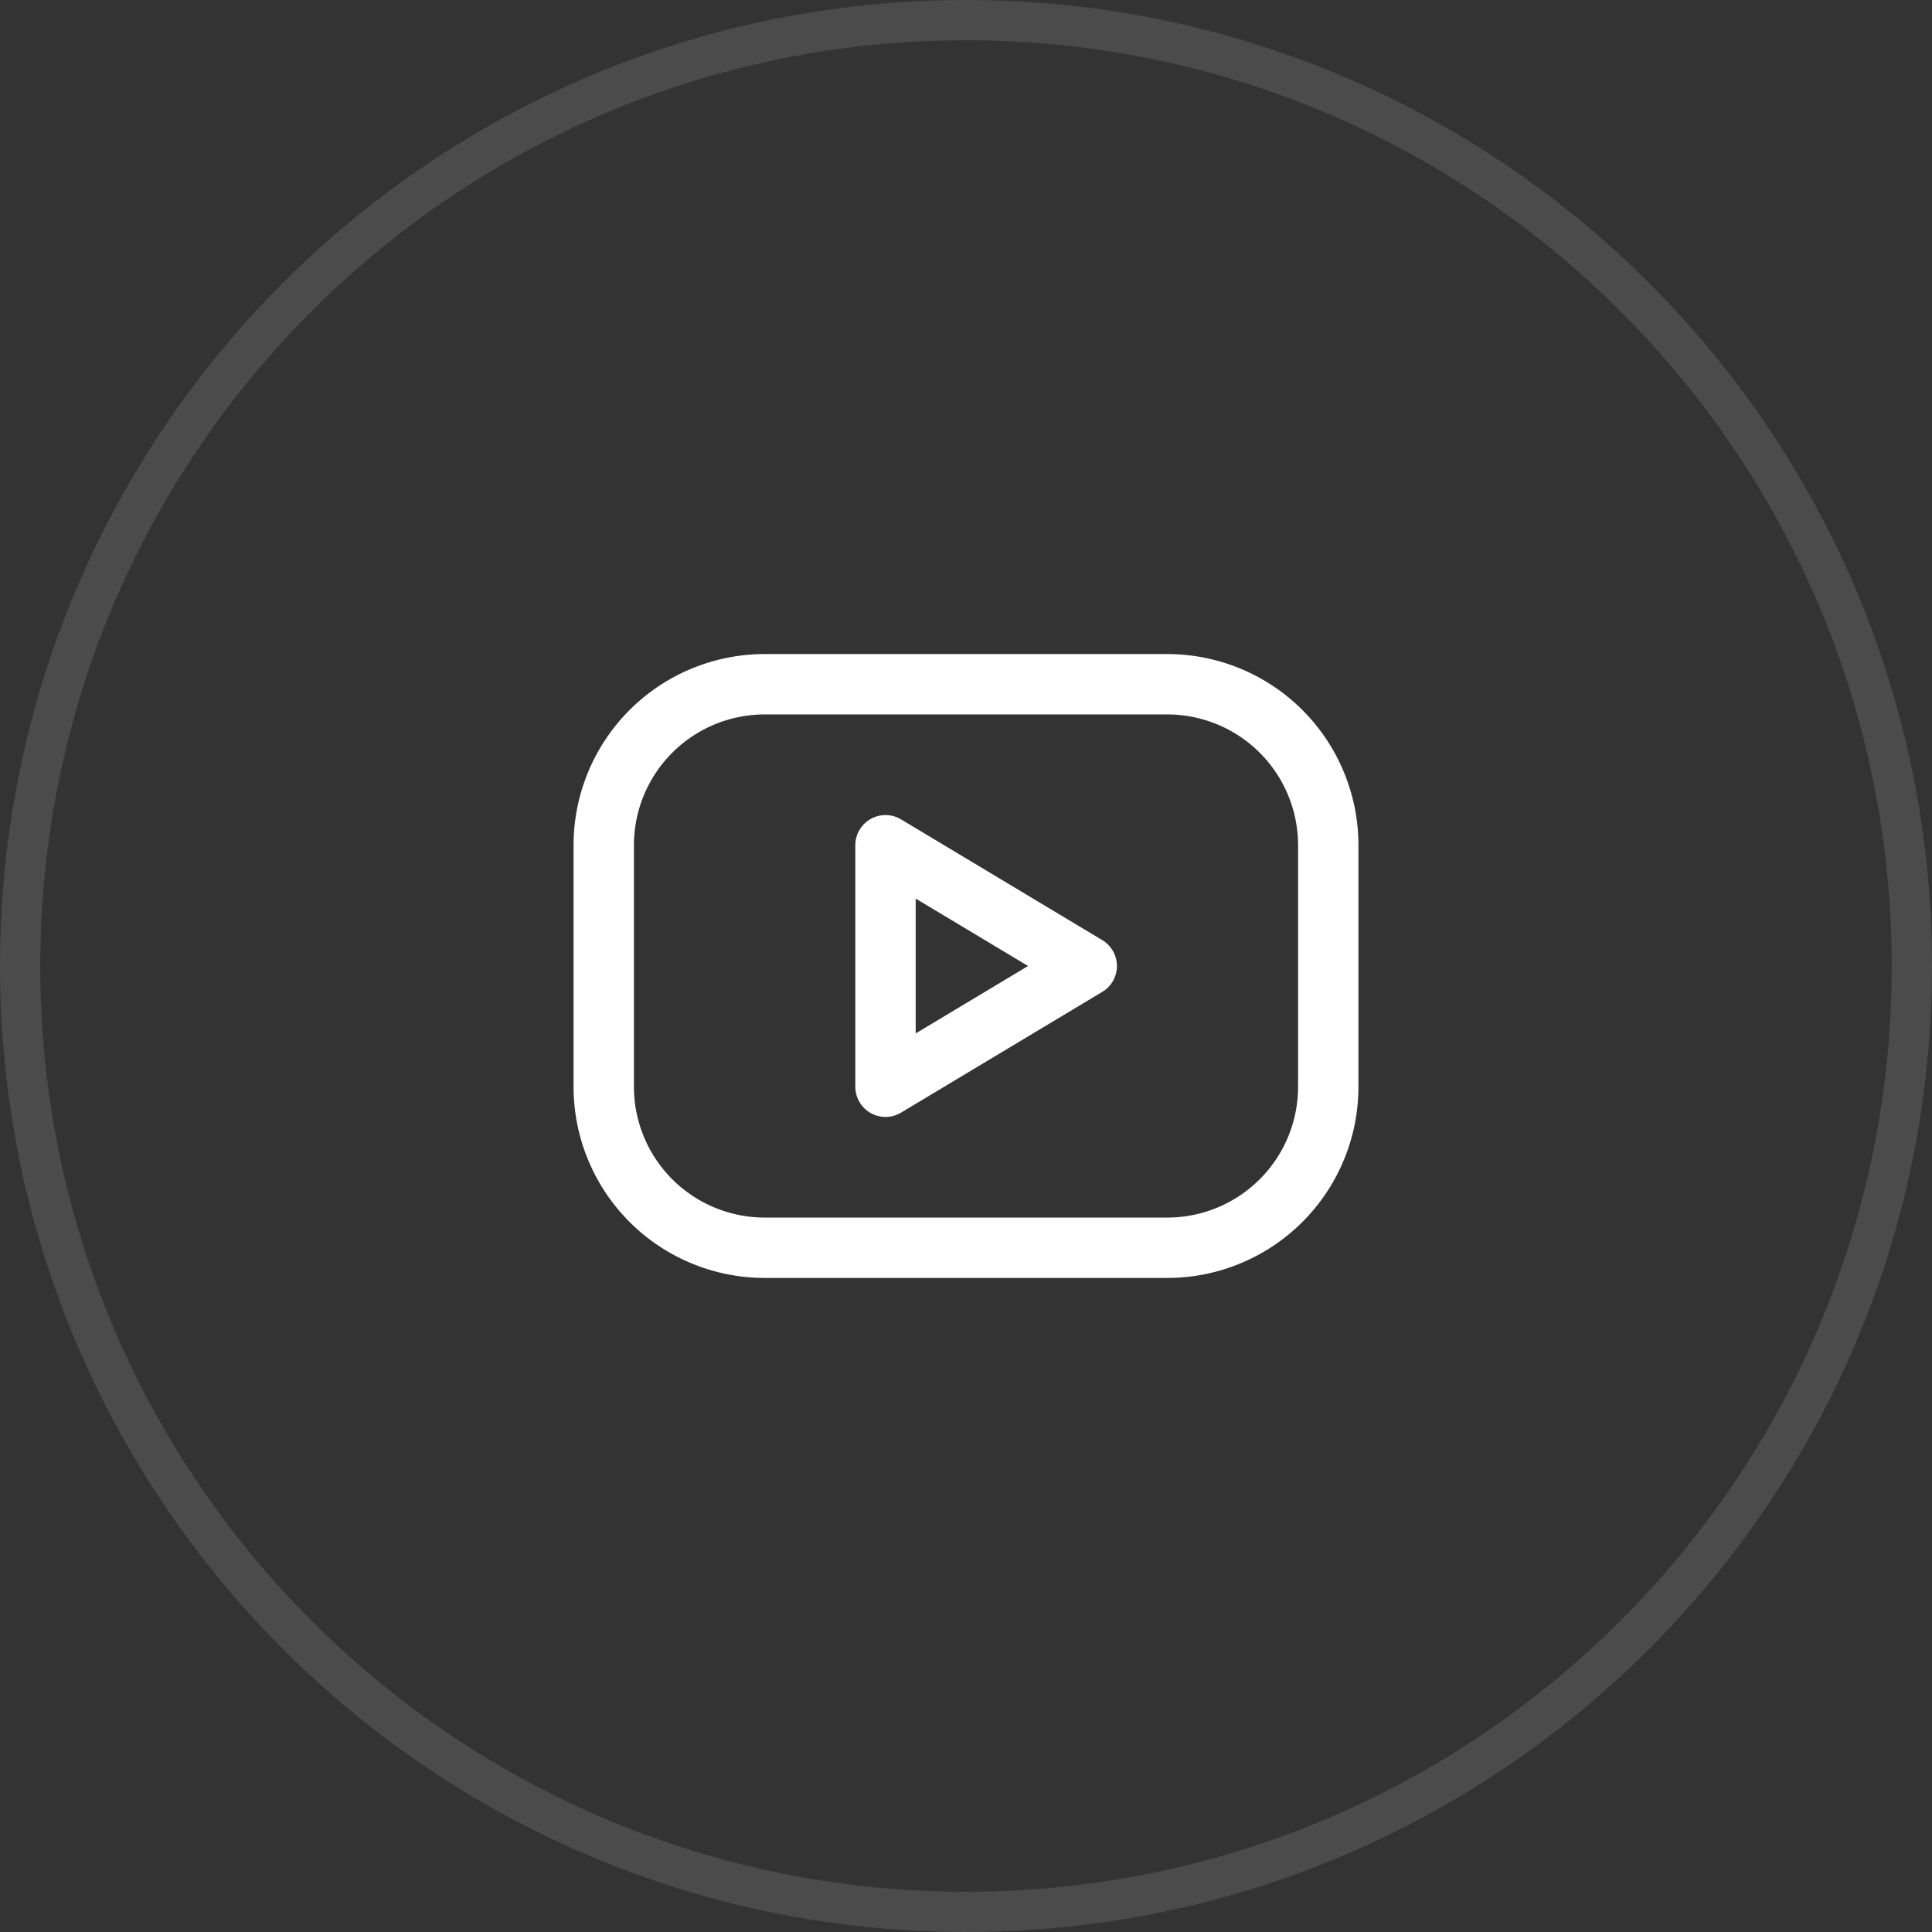 <svg xmlns="http://www.w3.org/2000/svg" width="48" height="48" fill="none"><rect width="100%" height="100%" fill="#333333" stroke="none"/><g stroke="#fff" clip-path="url(#a)"><path stroke-opacity=".12" d="M24 47.5c12.979 0 23.5-10.521 23.5-23.5S36.979.5 24 .5.5 11.021.5 24 11.021 47.5 24 47.5Z"/><path stroke-linecap="round" stroke-linejoin="round" stroke-width="1.5" d="M15 21a4 4 0 0 1 4-4h10a4 4 0 0 1 4 4v6a4 4 0 0 1-4 4H19a4 4 0 0 1-4-4v-6Z"/><path stroke-linecap="round" stroke-linejoin="round" stroke-width="1.5" d="m22 21 5 3-5 3v-6Z"/></g><defs><clipPath id="a"><path fill="#fff" d="M0 0h48v48H0z"/></clipPath></defs></svg>